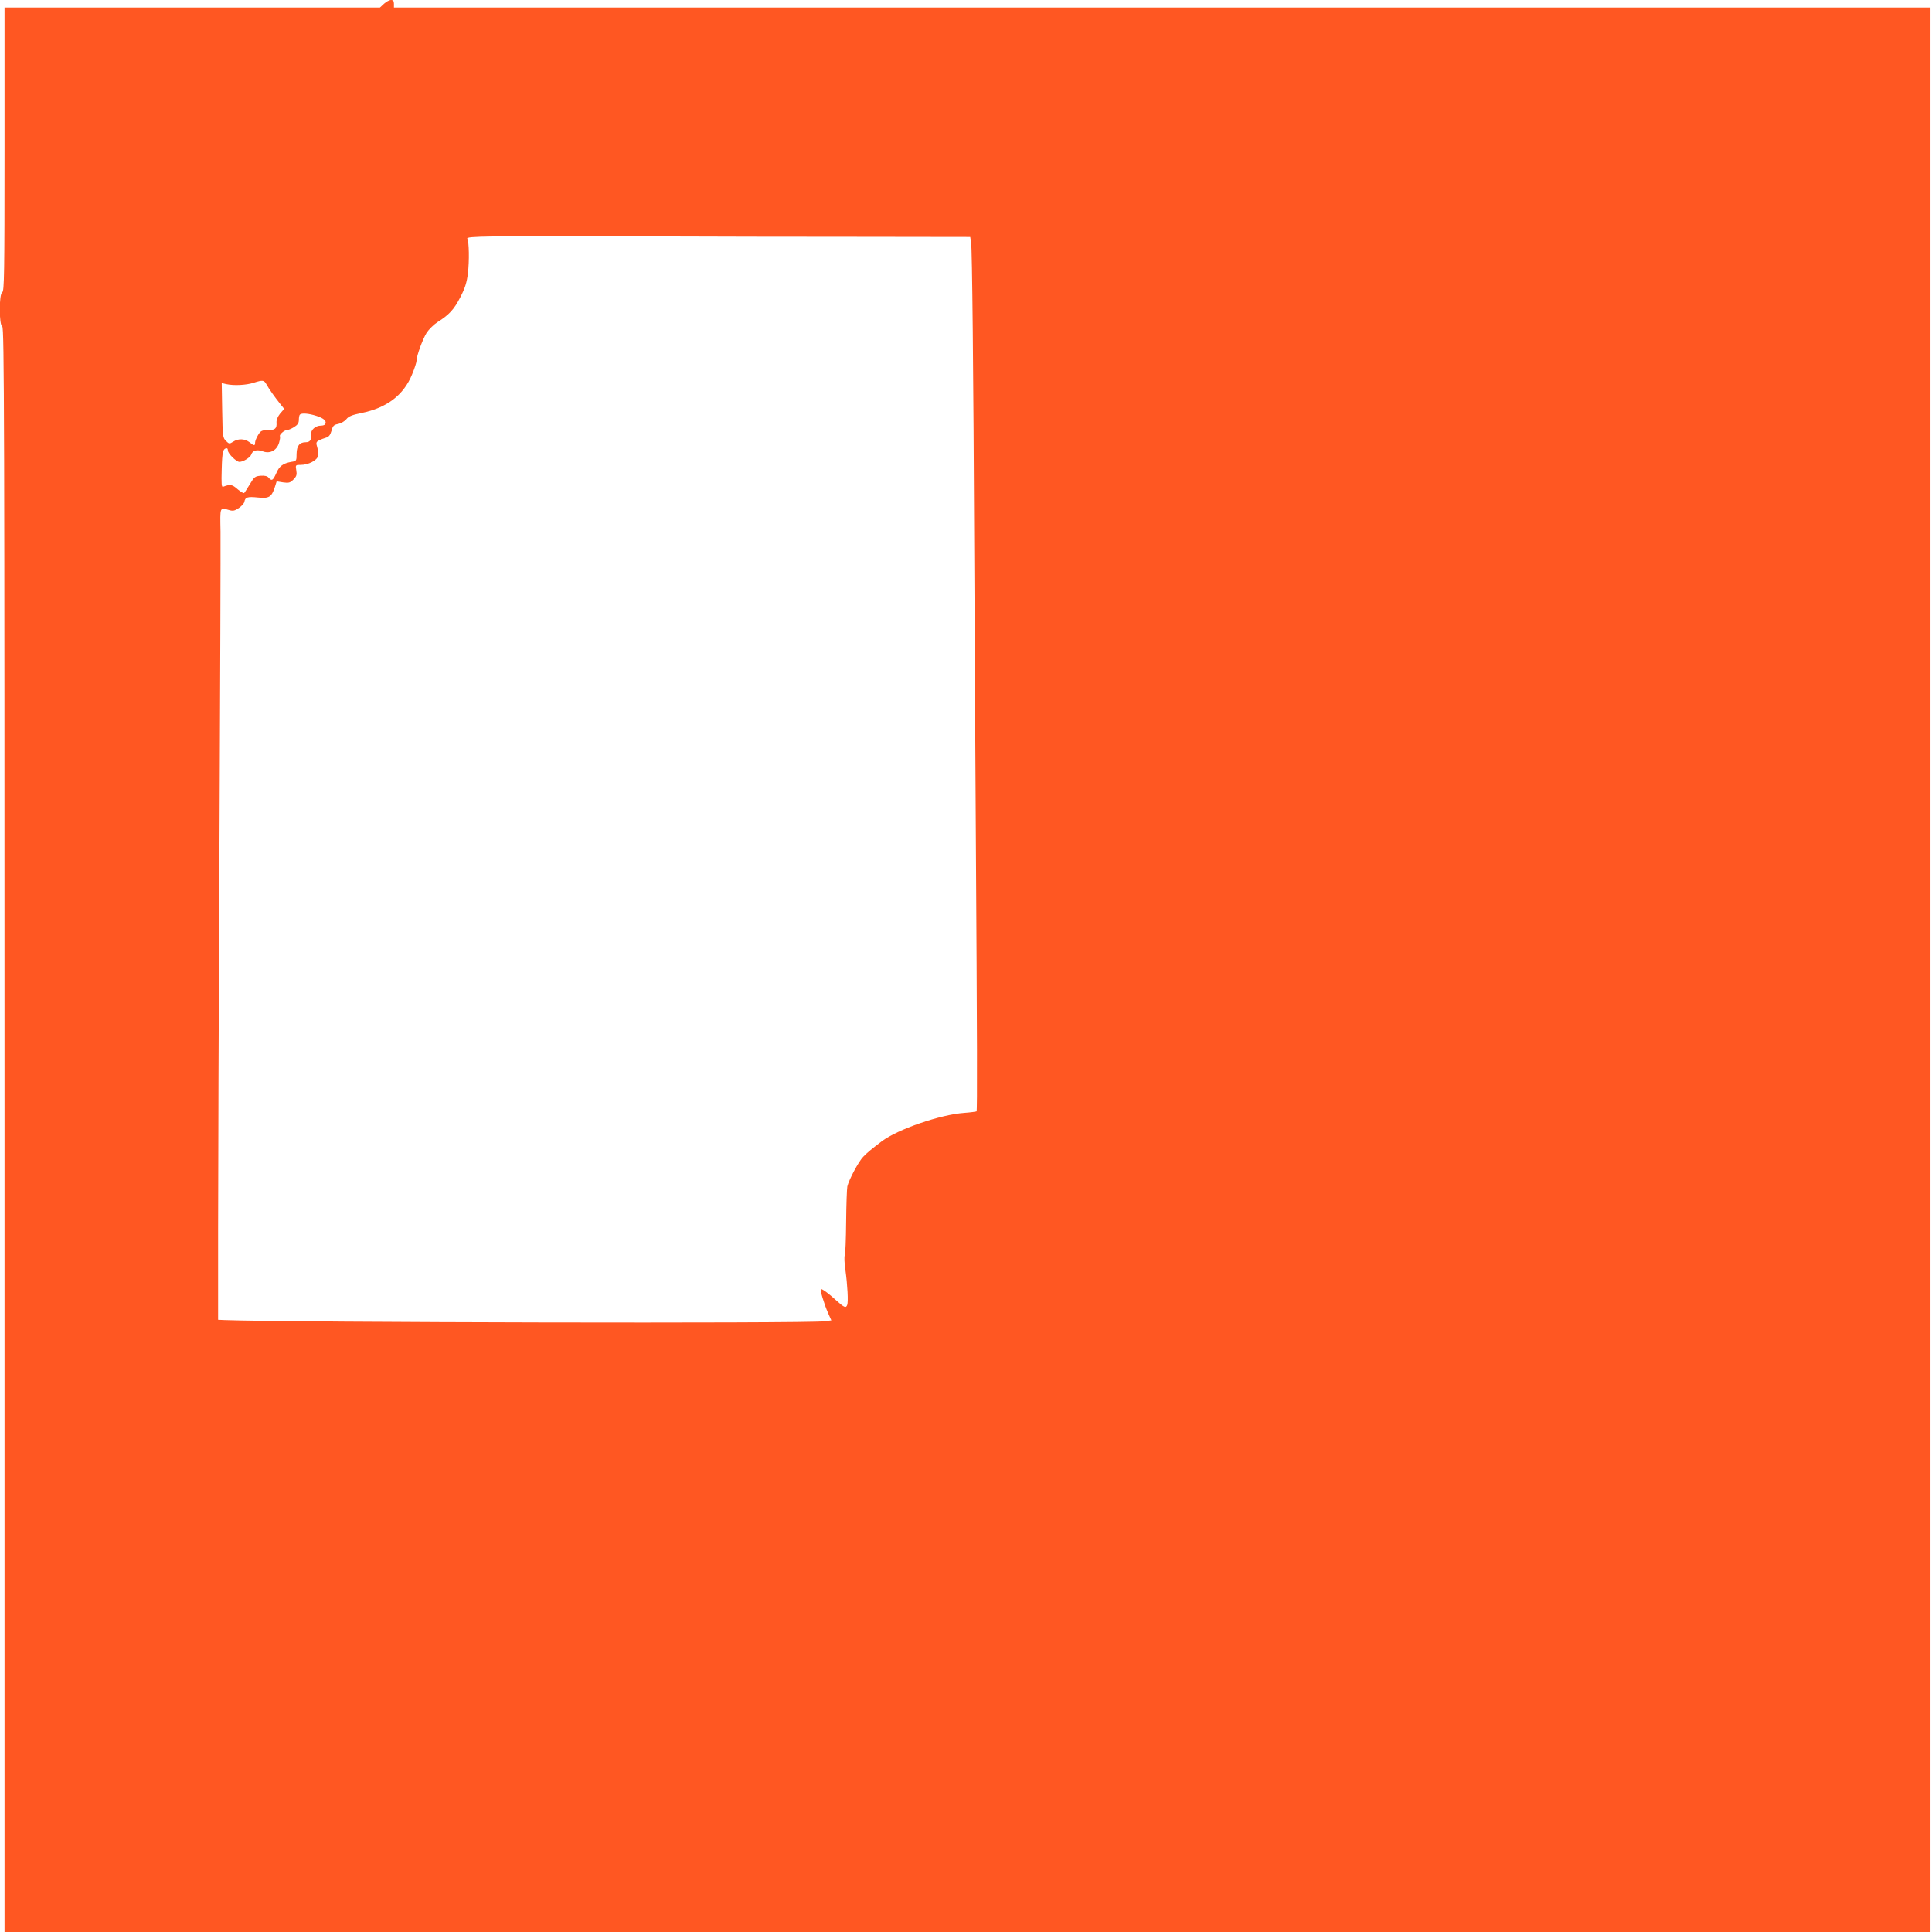 <?xml version="1.0" standalone="no"?>
<!DOCTYPE svg PUBLIC "-//W3C//DTD SVG 20010904//EN"
 "http://www.w3.org/TR/2001/REC-SVG-20010904/DTD/svg10.dtd">
<svg version="1.0" xmlns="http://www.w3.org/2000/svg"
 width="1280pt" height="1280pt" viewBox="0 0 1280 1280"
 preserveAspectRatio="xMidYMid meet">
<g transform="translate(0,1280) scale(0.1,-0.1)"
fill="#ff5722" stroke="none">
<path d="M2544 12775 l-27 -25 -1243 0 -1244 0 0 -940 c0 -827 -2 -941 -15
-946 -22 -9 -22 -219 0 -228 13 -5 15 -605 15 -5321 l0 -5315 6380 0 6380 0 0
6375 0 6375 -5090 0 -5090 0 0 25 c0 18 -5 25 -19 25 -11 0 -32 -11 -47 -25z
m3193 -1544 l691 -1 6 -37 c7 -49 15 -813 21 -2103 3 -569 7 -1375 10 -1790 9
-1398 10 -1858 5 -1863 -3 -2 -39 -7 -80 -10 -160 -11 -443 -109 -549 -189
-72 -55 -95 -74 -122 -102 -29 -29 -95 -152 -105 -196 -3 -14 -7 -120 -8 -235
-1 -116 -5 -215 -9 -222 -4 -7 -3 -50 4 -95 14 -101 20 -214 12 -234 -8 -22
-20 -17 -71 29 -49 45 -92 77 -103 77 -9 0 21 -100 48 -161 l21 -47 -47 -6
c-119 -15 -3520 -8 -3971 8 l-45 2 0 599 c0 330 4 1471 9 2535 5 1064 8 2004
7 2088 -3 166 -6 161 56 143 27 -8 38 -5 65 13 18 12 35 31 37 41 5 31 21 36
89 29 74 -8 91 3 112 66 l13 41 43 -7 c37 -5 46 -3 68 19 21 21 24 32 19 61
-6 36 -5 36 30 36 50 0 106 29 114 58 3 13 1 39 -5 58 -9 30 -8 36 11 46 11 6
32 14 46 18 19 5 29 17 37 45 9 34 16 41 45 46 18 4 43 18 54 32 15 19 39 28
97 40 171 34 282 119 338 256 17 40 30 82 30 92 0 32 40 141 67 185 15 22 47
54 72 70 76 48 109 83 151 165 31 60 43 98 50 158 10 80 8 210 -4 230 -10 16
135 18 1089 15 473 -2 1171 -3 1552 -3z m-3969 -982 c17 -30 50 -77 93 -131
l22 -27 -27 -31 c-16 -20 -25 -42 -24 -59 3 -40 -9 -51 -58 -51 -39 0 -47 -4
-64 -32 -11 -18 -20 -41 -20 -50 0 -23 -6 -23 -37 2 -31 24 -75 26 -109 3 -24
-15 -26 -15 -47 6 -21 20 -22 32 -25 202 l-3 181 30 -7 c50 -11 133 -7 181 9
64 20 69 19 88 -15z m330 -205 c49 -16 69 -35 56 -55 -3 -5 -15 -9 -27 -9 -37
0 -69 -28 -66 -59 4 -34 -7 -51 -35 -51 -41 0 -60 -23 -61 -76 0 -48 -1 -49
-35 -54 -55 -10 -80 -28 -100 -76 -21 -47 -30 -53 -50 -29 -9 11 -26 15 -53
13 -37 -3 -43 -8 -71 -55 -17 -28 -34 -55 -38 -59 -4 -4 -24 8 -44 25 -36 32
-49 34 -96 16 -10 -4 -12 18 -9 117 3 115 8 137 34 138 4 0 7 -7 7 -15 0 -20
56 -75 76 -75 26 0 72 29 79 49 8 27 38 35 78 20 47 -17 92 8 106 58 6 20 8
39 6 42 -8 8 27 41 44 41 9 0 31 9 49 20 24 15 32 27 32 48 0 16 3 32 7 35 11
12 59 8 111 -9z"/>
</g>
</svg>
